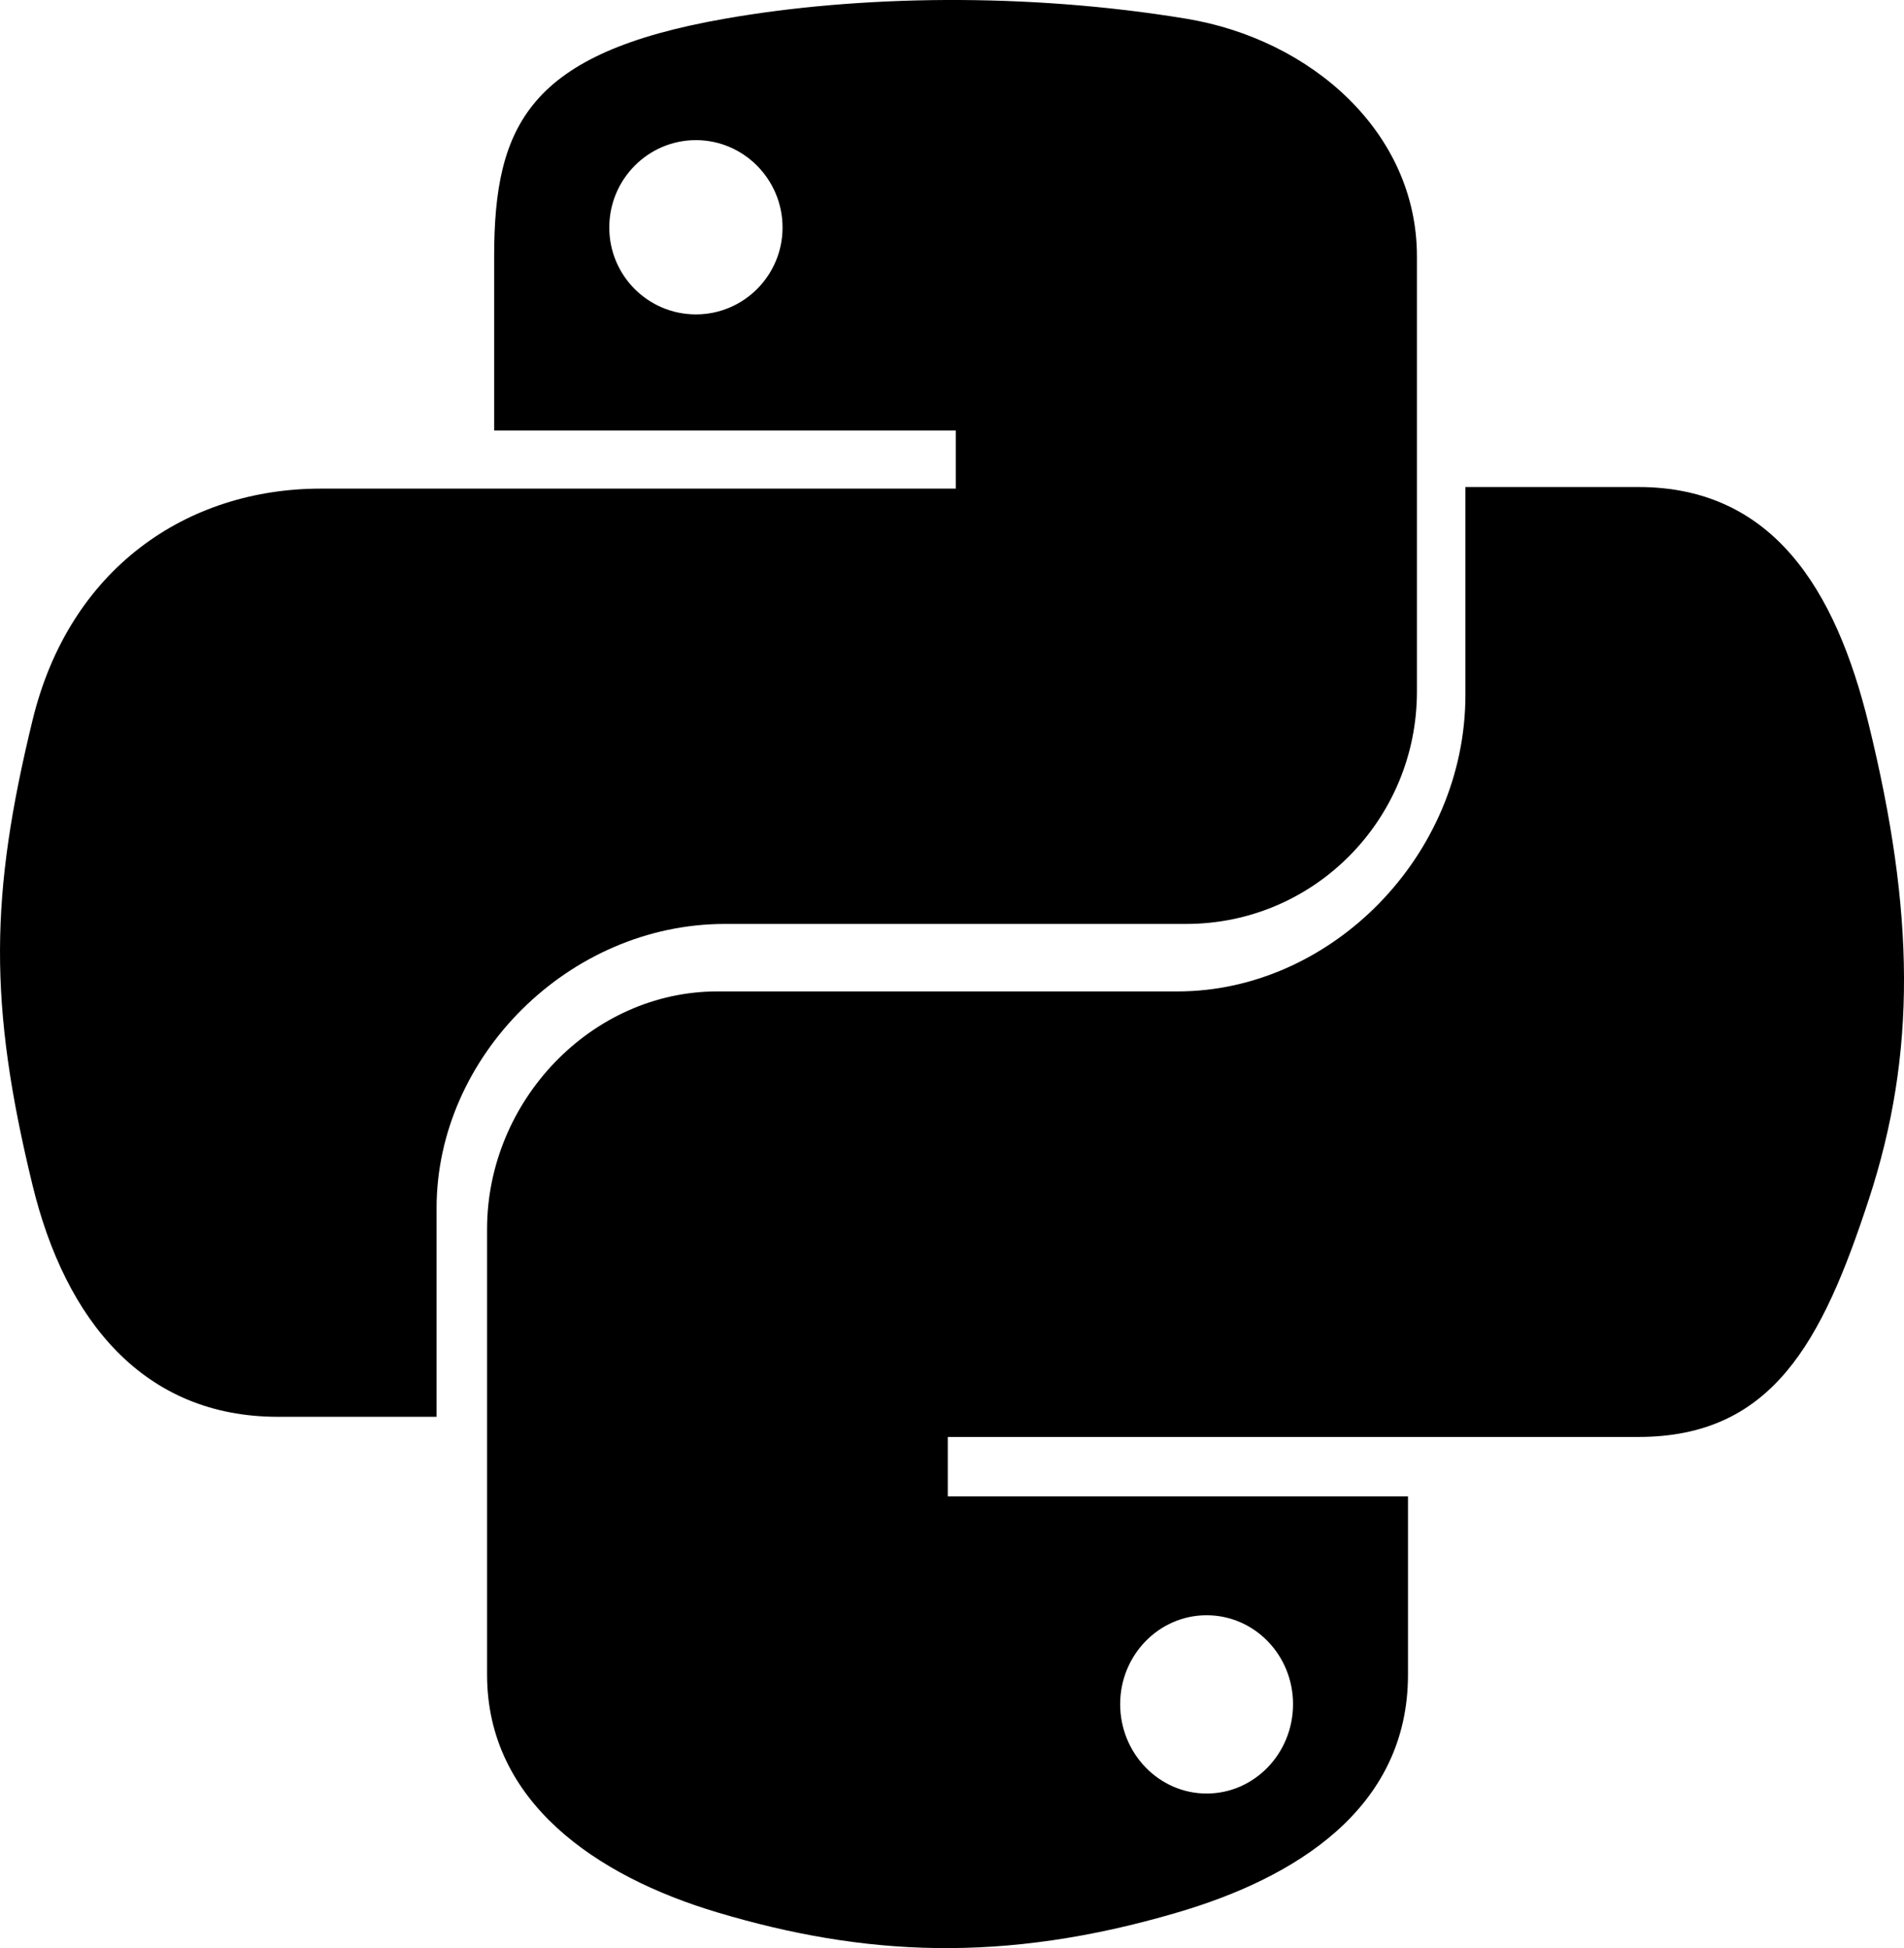 <svg xmlns="http://www.w3.org/2000/svg" width="43" height="44" viewBox="0 0 43 44">
  <g>
    <path d="M21.355,0 C19.573,0.009 17.871,0.159 16.373,0.422 C11.961,1.194 11.16,2.809 11.16,5.789 L11.16,9.724 L21.586,9.724 L21.586,11.036 L11.16,11.036 L7.247,11.036 C4.217,11.036 1.564,12.84 0.734,16.271 C-0.223,20.204 -0.266,22.658 0.734,26.765 C1.475,29.822 3.245,32 6.275,32 L9.86,32 L9.86,27.282 C9.86,23.874 12.837,20.868 16.373,20.868 L26.787,20.868 C29.686,20.868 32,18.504 32,15.621 L32,5.789 C32,2.991 29.616,0.889 26.787,0.422 C24.996,0.126 23.138,-0.008 21.355,0 Z M15.717,3.165 C16.794,3.165 17.673,4.051 17.673,5.139 C17.673,6.224 16.794,7.101 15.717,7.101 C14.636,7.101 13.76,6.224 13.76,5.139 C13.76,4.051 14.636,3.165 15.717,3.165 Z"/>
    <path d="M33.095,11 L33.095,15.692 C33.095,19.33 30.058,22.392 26.595,22.392 L16.202,22.392 C13.356,22.392 11,24.867 11,27.762 L11,37.824 C11,40.688 13.452,42.373 16.202,43.194 C19.496,44.178 22.654,44.356 26.595,43.194 C29.215,42.424 31.798,40.874 31.798,37.824 L31.798,33.797 L21.405,33.797 L21.405,32.455 L31.798,32.455 L37,32.455 C40.024,32.455 41.151,30.312 42.203,27.097 C43.289,23.787 43.243,20.604 42.203,16.358 C41.455,13.3 40.028,11 37,11 L33.095,11 Z M27.25,36.482 C28.329,36.482 29.202,37.38 29.202,38.49 C29.202,39.603 28.329,40.509 27.25,40.509 C26.175,40.509 25.298,39.603 25.298,38.49 C25.298,37.38 26.175,36.482 27.25,36.482 Z"/>
  </g>
</svg>
